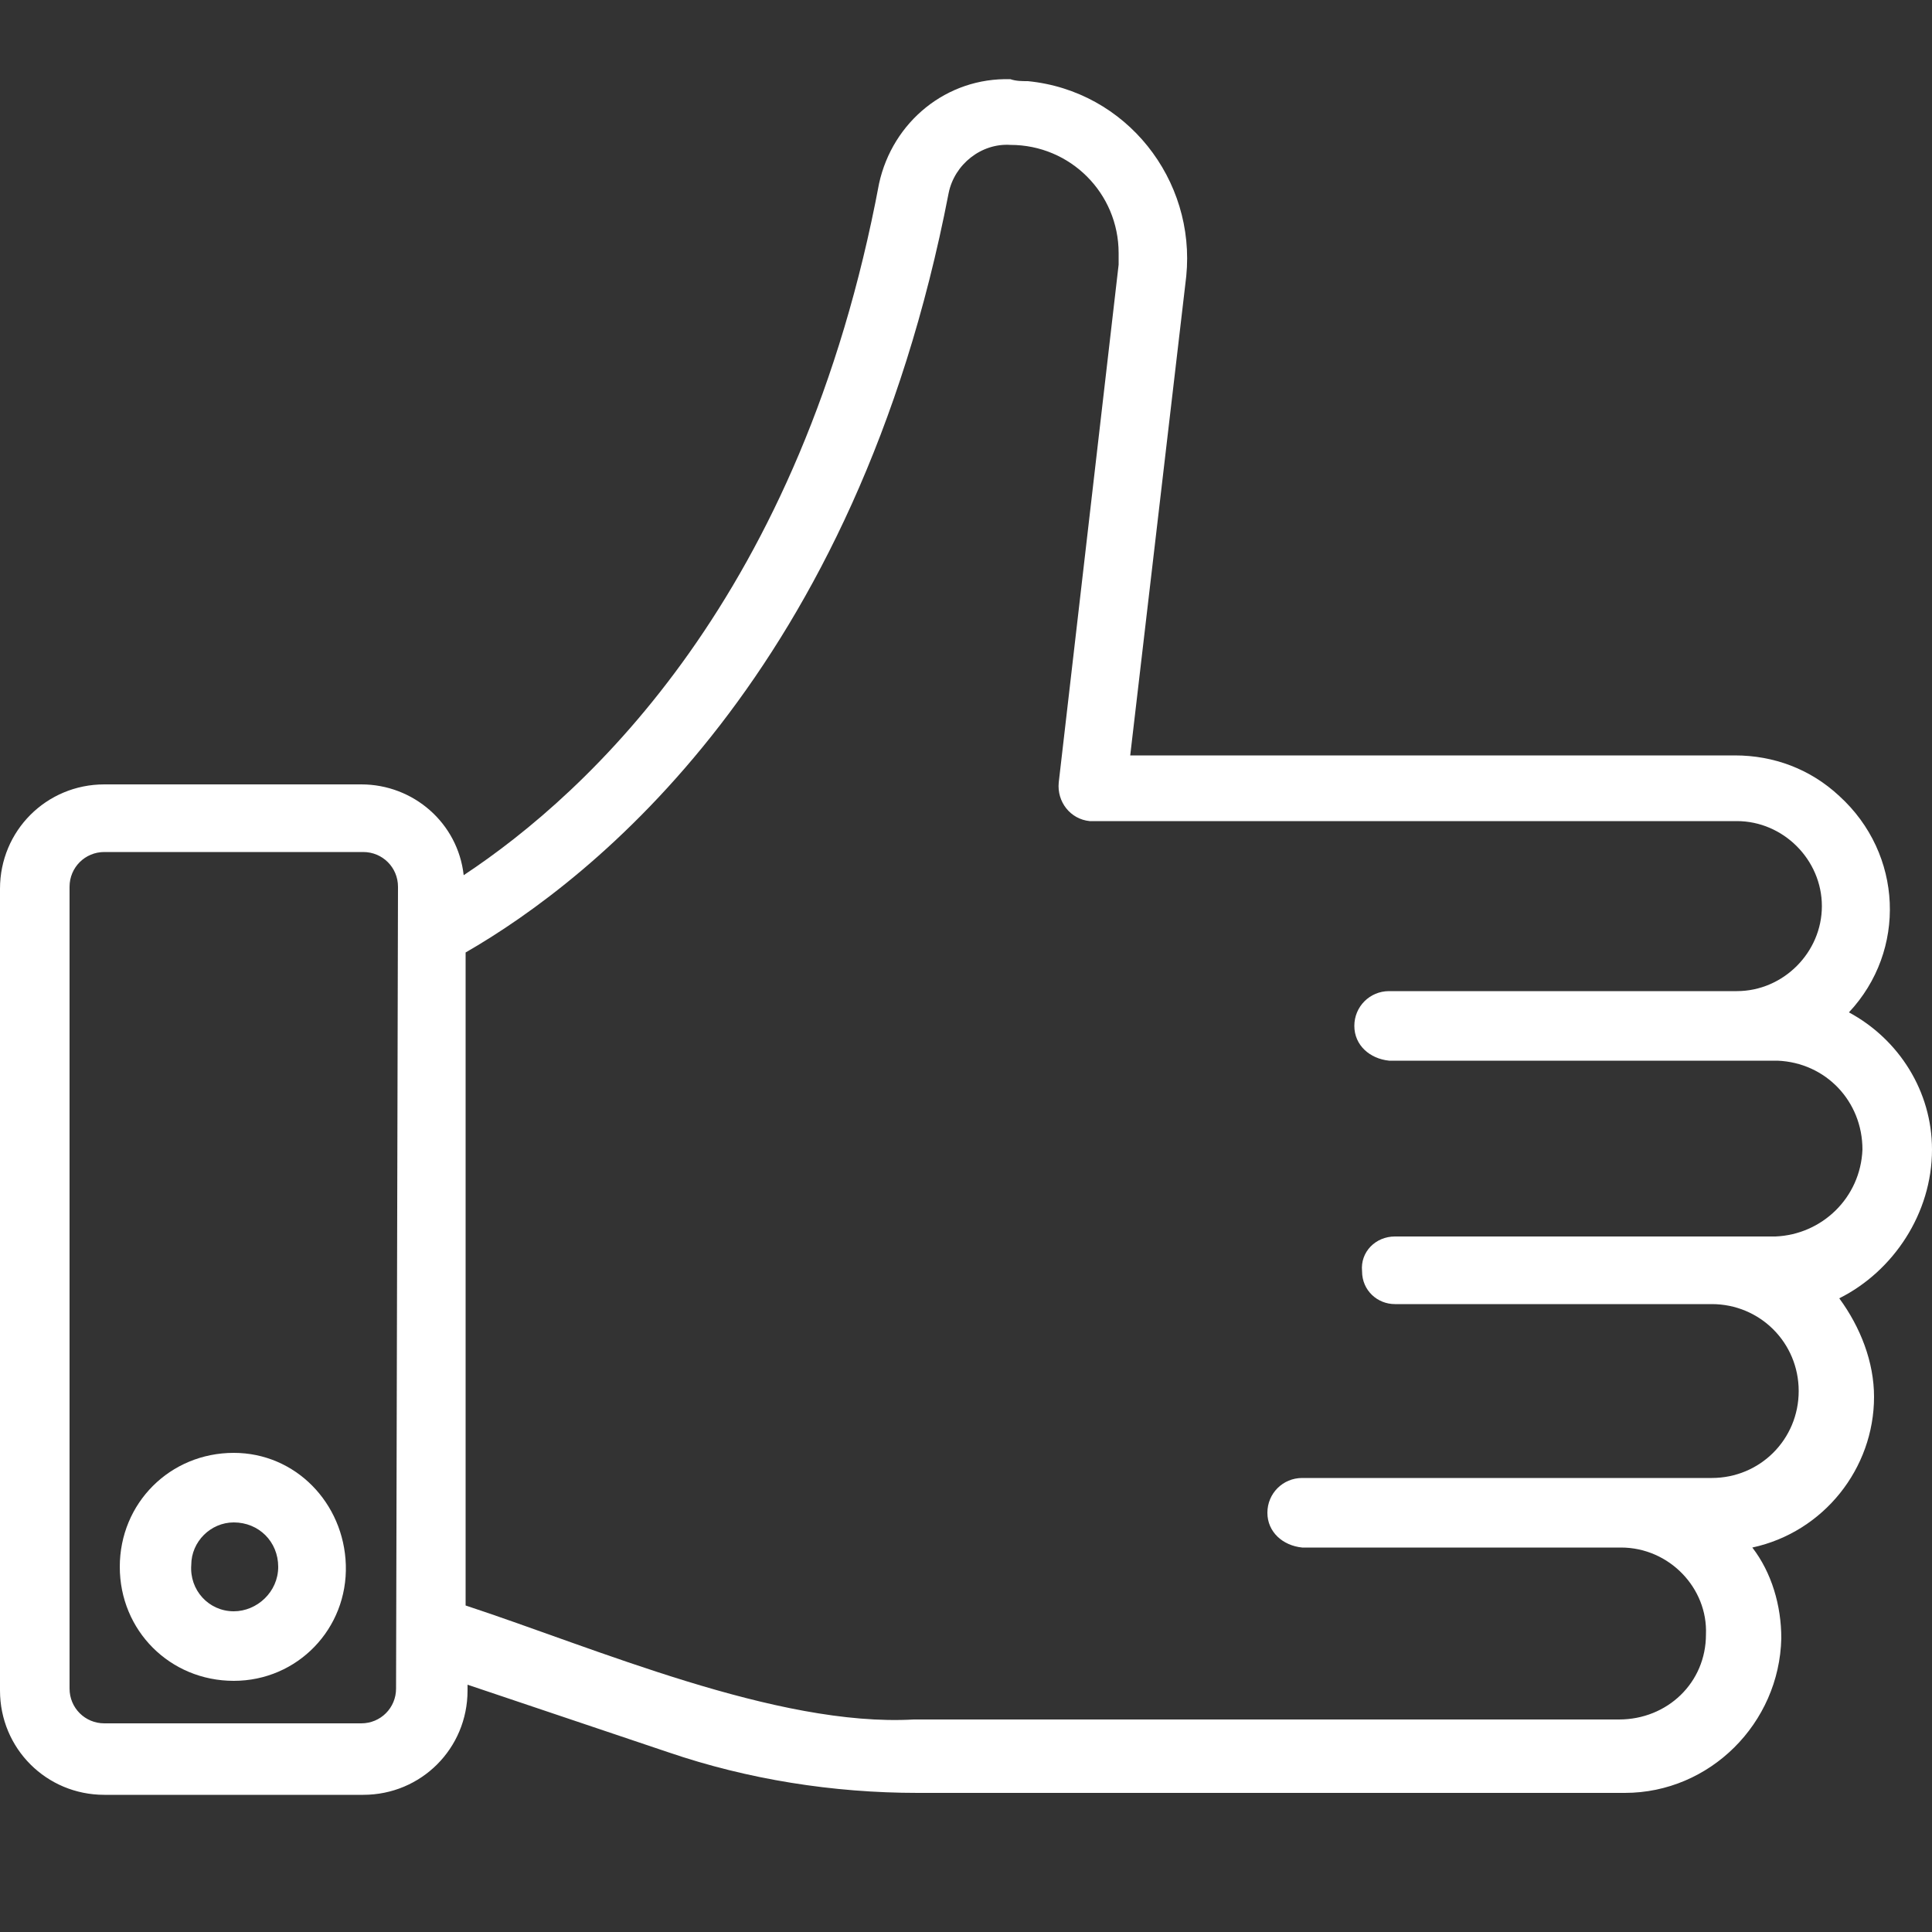 <?xml version="1.0" encoding="UTF-8"?>
<svg xmlns="http://www.w3.org/2000/svg" xmlns:xlink="http://www.w3.org/1999/xlink" version="1.1" id="Layer_1" x="0px" y="0px" viewBox="0 0 100 100" style="enable-background:new 0 0 100 100;" xml:space="preserve">
<rect x="0" y="0" width="100" height="100" fill="#333333" stroke="none"/>
<style type="text/css">
	.st0{fill:#FFFFFF;}
</style>
<path class="st0" d="M100,59.5c0-3-1.7-5.7-4.3-7.1c3-3.2,2.8-8.2-0.5-11.2c-1.5-1.4-3.4-2.1-5.4-2.1H58.5l2.9-24.8  c0.5-5-3.1-9.6-8.2-10.1c-0.3,0-0.6,0-0.9-0.1C49,4,46.2,6.3,45.5,9.5c-4,21.3-15,31.5-21.5,35.8c-0.3-2.7-2.6-4.7-5.3-4.7H5.4  C2.4,40.6,0,43,0,46v41.5c0,3,2.4,5.4,5.4,5.4h13.4c3,0,5.4-2.4,5.4-5.4c0-0.1,0-0.2,0-0.3l10.4,3.5c4.1,1.4,8.5,2.1,12.9,2.1h36.6  c4.4,0,8-3.6,8.1-8c0-1.7-0.5-3.4-1.5-4.7c3.7-0.8,6.3-4.1,6.3-7.8c0-1.8-0.7-3.6-1.8-5.1C98,65.8,100,62.8,100,59.5z M20.5,87.4  c0,1-0.8,1.8-1.8,1.8H5.4c-1,0-1.8-0.8-1.8-1.8V45.9c0-1,0.8-1.8,1.8-1.8h13.4c1,0,1.8,0.8,1.8,1.8L20.5,87.4L20.5,87.4z M91.9,64  c-4.4,0-15.3,0-19.7,0c-1,0-1.8,0.8-1.7,1.8c0,1,0.8,1.7,1.7,1.7c2.2,0,14,0,16.4,0c2.5,0,4.5,2,4.5,4.5s-2,4.5-4.5,4.5  c-0.1,0-21.2,0-21.2,0c-1,0-1.8,0.8-1.8,1.8s0.8,1.7,1.8,1.8c3.1,0,13.2,0,16.5,0c2.5,0,4.5,2.1,4.4,4.5c0,2.5-2,4.4-4.5,4.4H47.3  c-7.1,0.4-16.5-3.7-23.2-5.9V49.3c6.6-3.8,20.2-14.5,25-39.3c0.3-1.5,1.7-2.6,3.2-2.5c3.1,0,5.6,2.5,5.6,5.6c0,0.2,0,0.4,0,0.6  l-3.1,26.8c-0.1,1,0.6,1.9,1.6,2c0.1,0,0.1,0,0.2,0h33.3c2.4,0,4.4,2,4.4,4.4s-2,4.4-4.4,4.4h-18c-1,0-1.8,0.8-1.8,1.8  s0.8,1.7,1.8,1.8c2.3,0,17.5,0,20.1,0c2.5,0.1,4.4,2.1,4.4,4.6C96.3,62,94.3,63.9,91.9,64z"></path>
<path class="st0" d="M12.1,75.2c-3.3,0-5.9,2.6-5.9,5.9S8.8,87,12.1,87s5.9-2.7,5.8-6C17.8,77.8,15.3,75.2,12.1,75.2z M12.1,83.4  c-1.3,0-2.3-1.1-2.2-2.4c0-1.2,1-2.2,2.2-2.2c1.3,0,2.3,1,2.3,2.3C14.4,82.4,13.3,83.4,12.1,83.4z"></path>
</svg>
